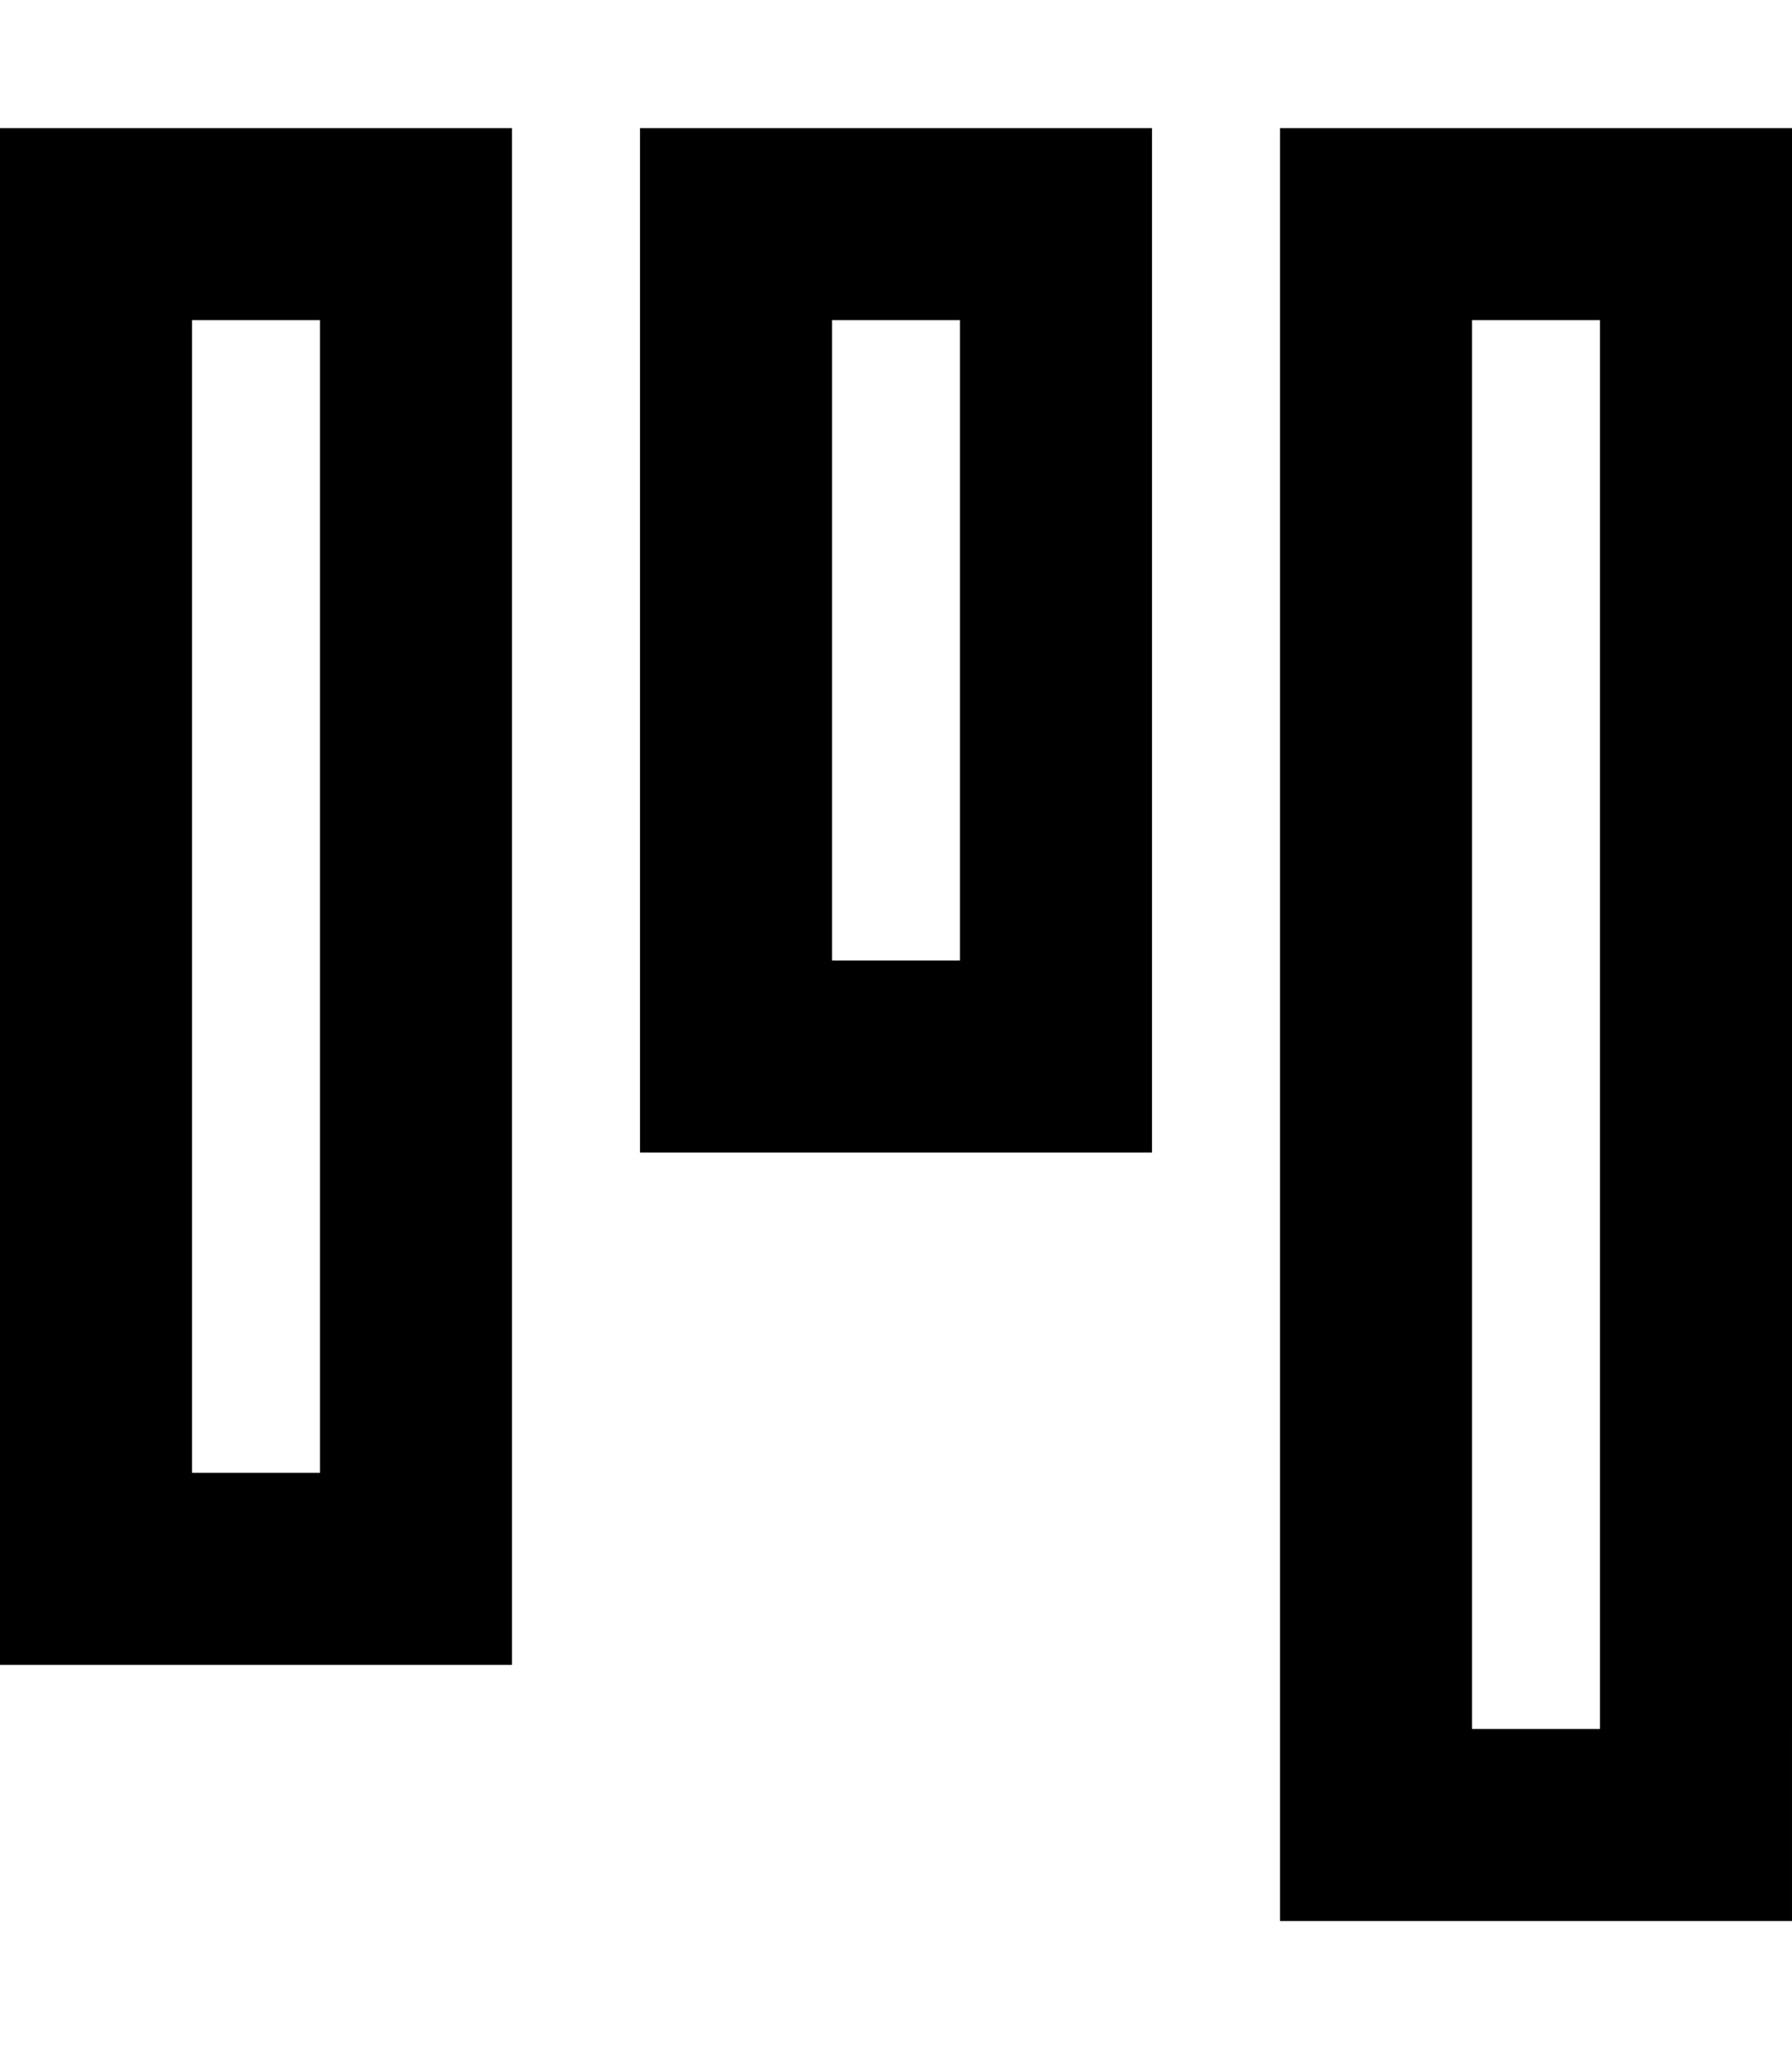 <svg xmlns="http://www.w3.org/2000/svg" viewBox="0 0 448 512"><!--! Font Awesome Pro 6.5.1 by @fontawesome - https://fontawesome.com License - https://fontawesome.com/license (Commercial License) Copyright 2023 Fonticons, Inc. --><path d="M368 432l0-352h32l0 352H368zm-48 48h48 32 48V432l0-352V32H400 368 320V80l0 352v48zM80 368H48L48 80H80l0 288zM48 416H80h48l0-48 0-288 0-48H80 48 0L0 80 0 368l0 48H48zM240 240H208l0-160h32l0 160zm-32 48h32l48 0V240 80 32H240 208l-48 0 0 48 0 160v48h48z"/></svg>